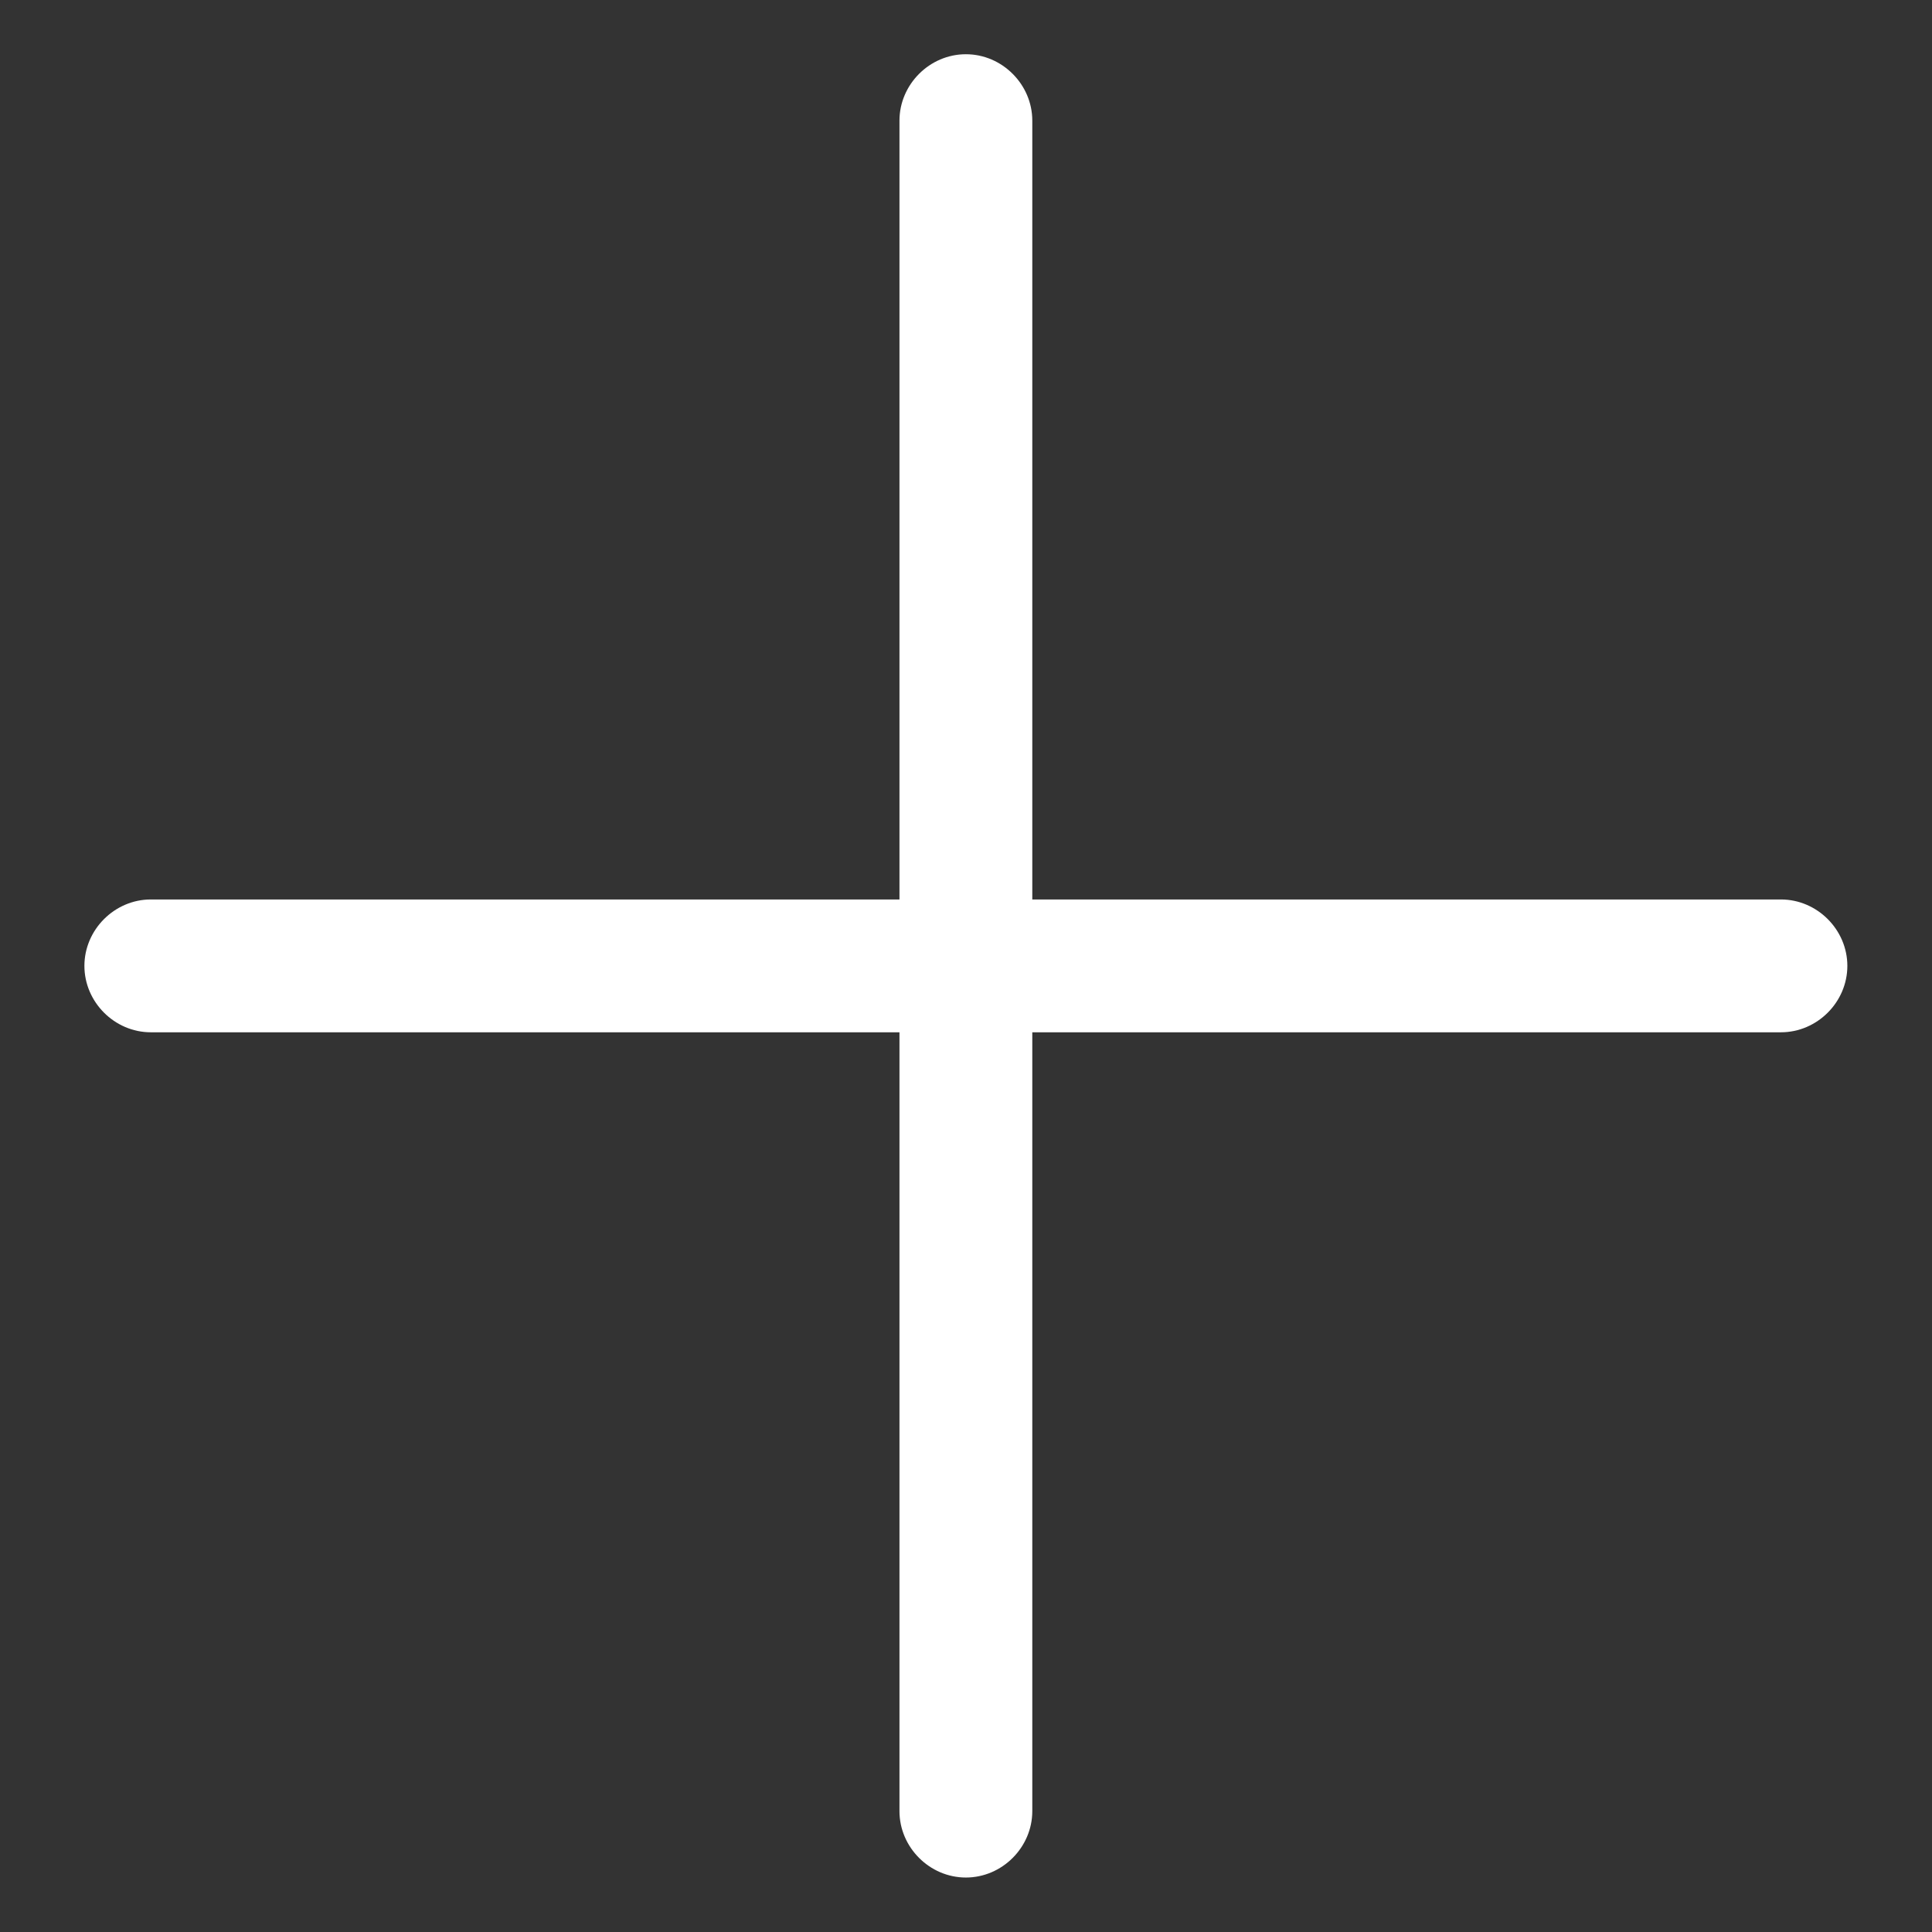 <svg width="16" height="16" viewBox="0 0 16 16" fill="none" xmlns="http://www.w3.org/2000/svg">
<rect x="0" y="0" width="16" height="16" fill="#333333" stroke="none"/>
<g clip-path="url(#clip0_6_3925)">
<mask id="mask0_6_3925" style="mask-type:luminance" maskUnits="userSpaceOnUse" x="0" y="0" width="16" height="16">
<path d="M16 0H0V16H16V0Z" fill="white"/>
</mask>
<g mask="url(#mask0_6_3925)">
<path d="M14.749 7.449H8.549V0.999C8.549 0.699 8.299 0.449 7.999 0.449C7.699 0.449 7.449 0.699 7.449 0.999V7.449H1.249C0.949 7.449 0.699 7.699 0.699 7.999C0.699 8.299 0.949 8.549 1.249 8.549H7.449V14.999C7.449 15.299 7.699 15.549 7.999 15.549C8.299 15.549 8.549 15.299 8.549 14.999V8.549H14.749C15.049 8.549 15.299 8.299 15.299 7.999C15.299 7.699 15.049 7.449 14.749 7.449Z" fill="white"/>
</g>
</g>
<defs>
<clipPath id="clip0_6_3925">
<rect width="16" height="16" fill="white"/>
</clipPath>
</defs>
</svg>
